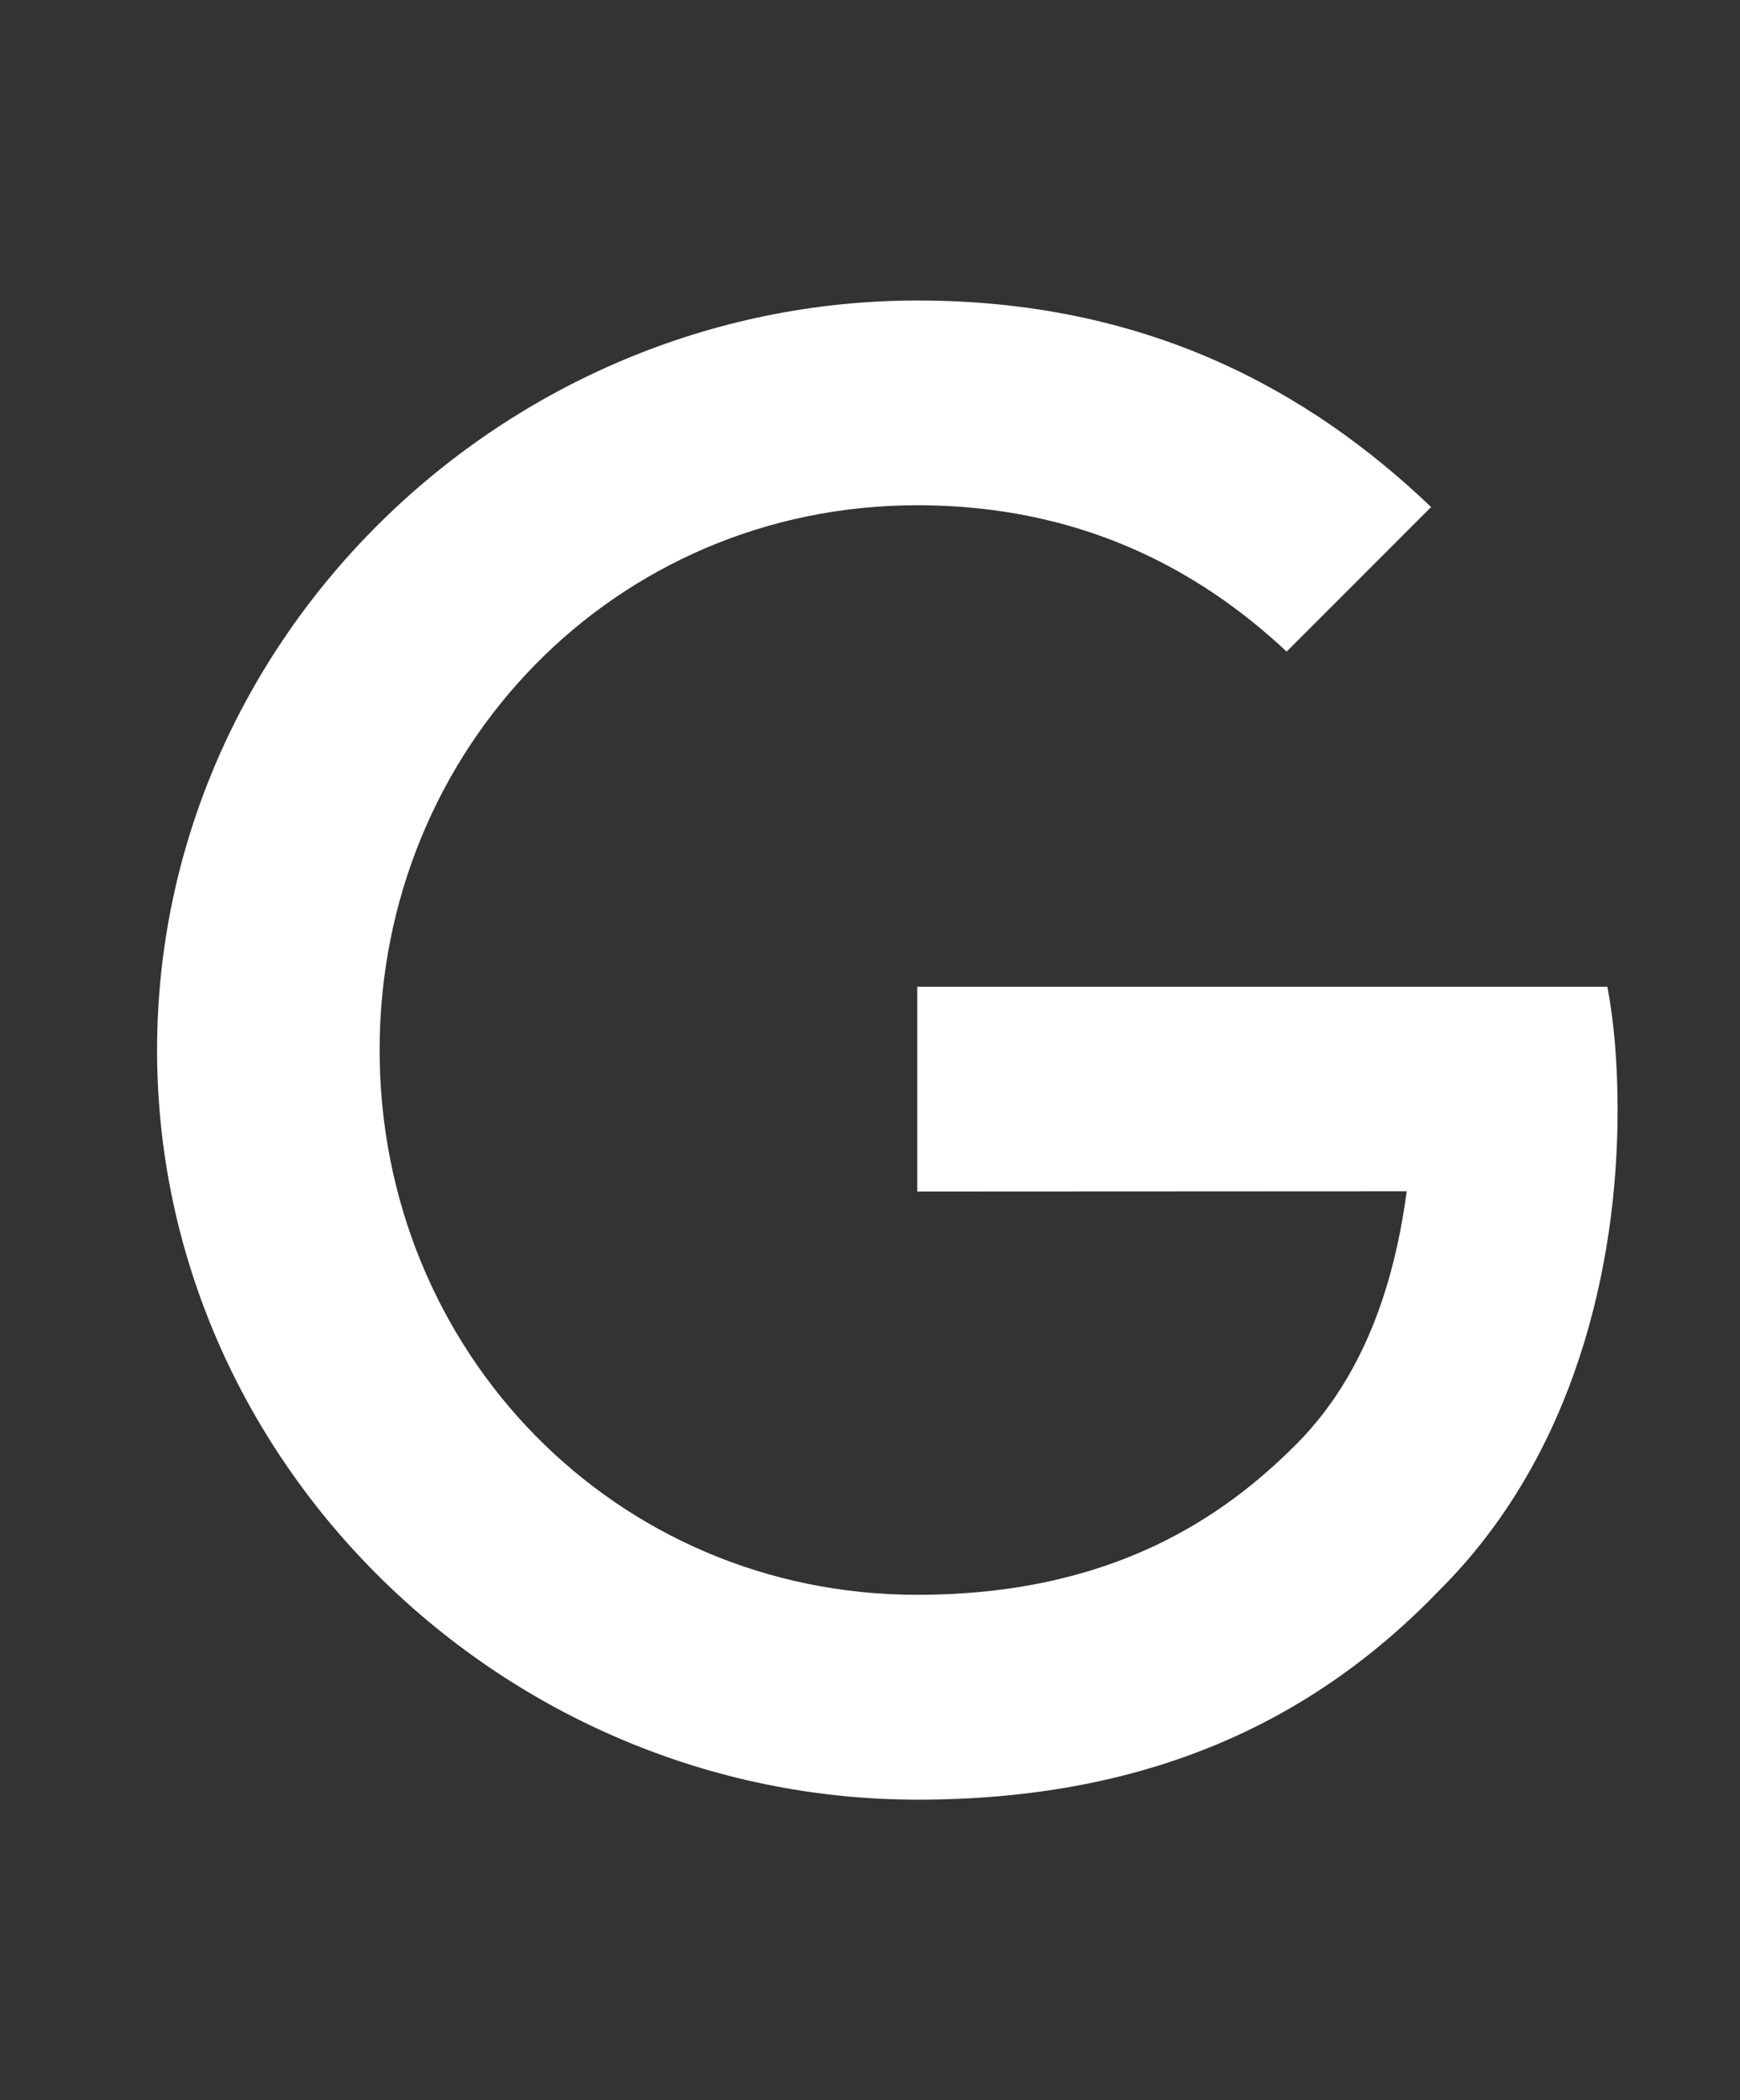 <svg xmlns="http://www.w3.org/2000/svg" width="29" height="35" fill="none" viewBox="0 0 29 35">
  <rect x="0" y="0" width="29" height="35" fill="#333333" stroke="none"/>
  <path fill="#fff" d="M15.287 19.858v-3.413H26.79c.113.594.17 1.298.17 2.06 0 2.56-.7 5.727-2.956 7.983-2.194 2.286-4.998 3.504-8.712 3.504-6.885 0-12.674-5.607-12.674-12.492 0-6.884 5.79-12.492 12.674-12.492 3.808 0 6.522 1.494 8.56 3.442l-2.408 2.409C19.98 9.487 18 8.42 15.287 8.42c-5.027 0-8.96 4.052-8.96 9.08 0 5.026 3.933 9.078 8.96 9.078 3.261 0 5.118-1.31 6.308-2.499.965-.965 1.6-2.343 1.85-4.226l-8.158.004Z"/>
</svg>
